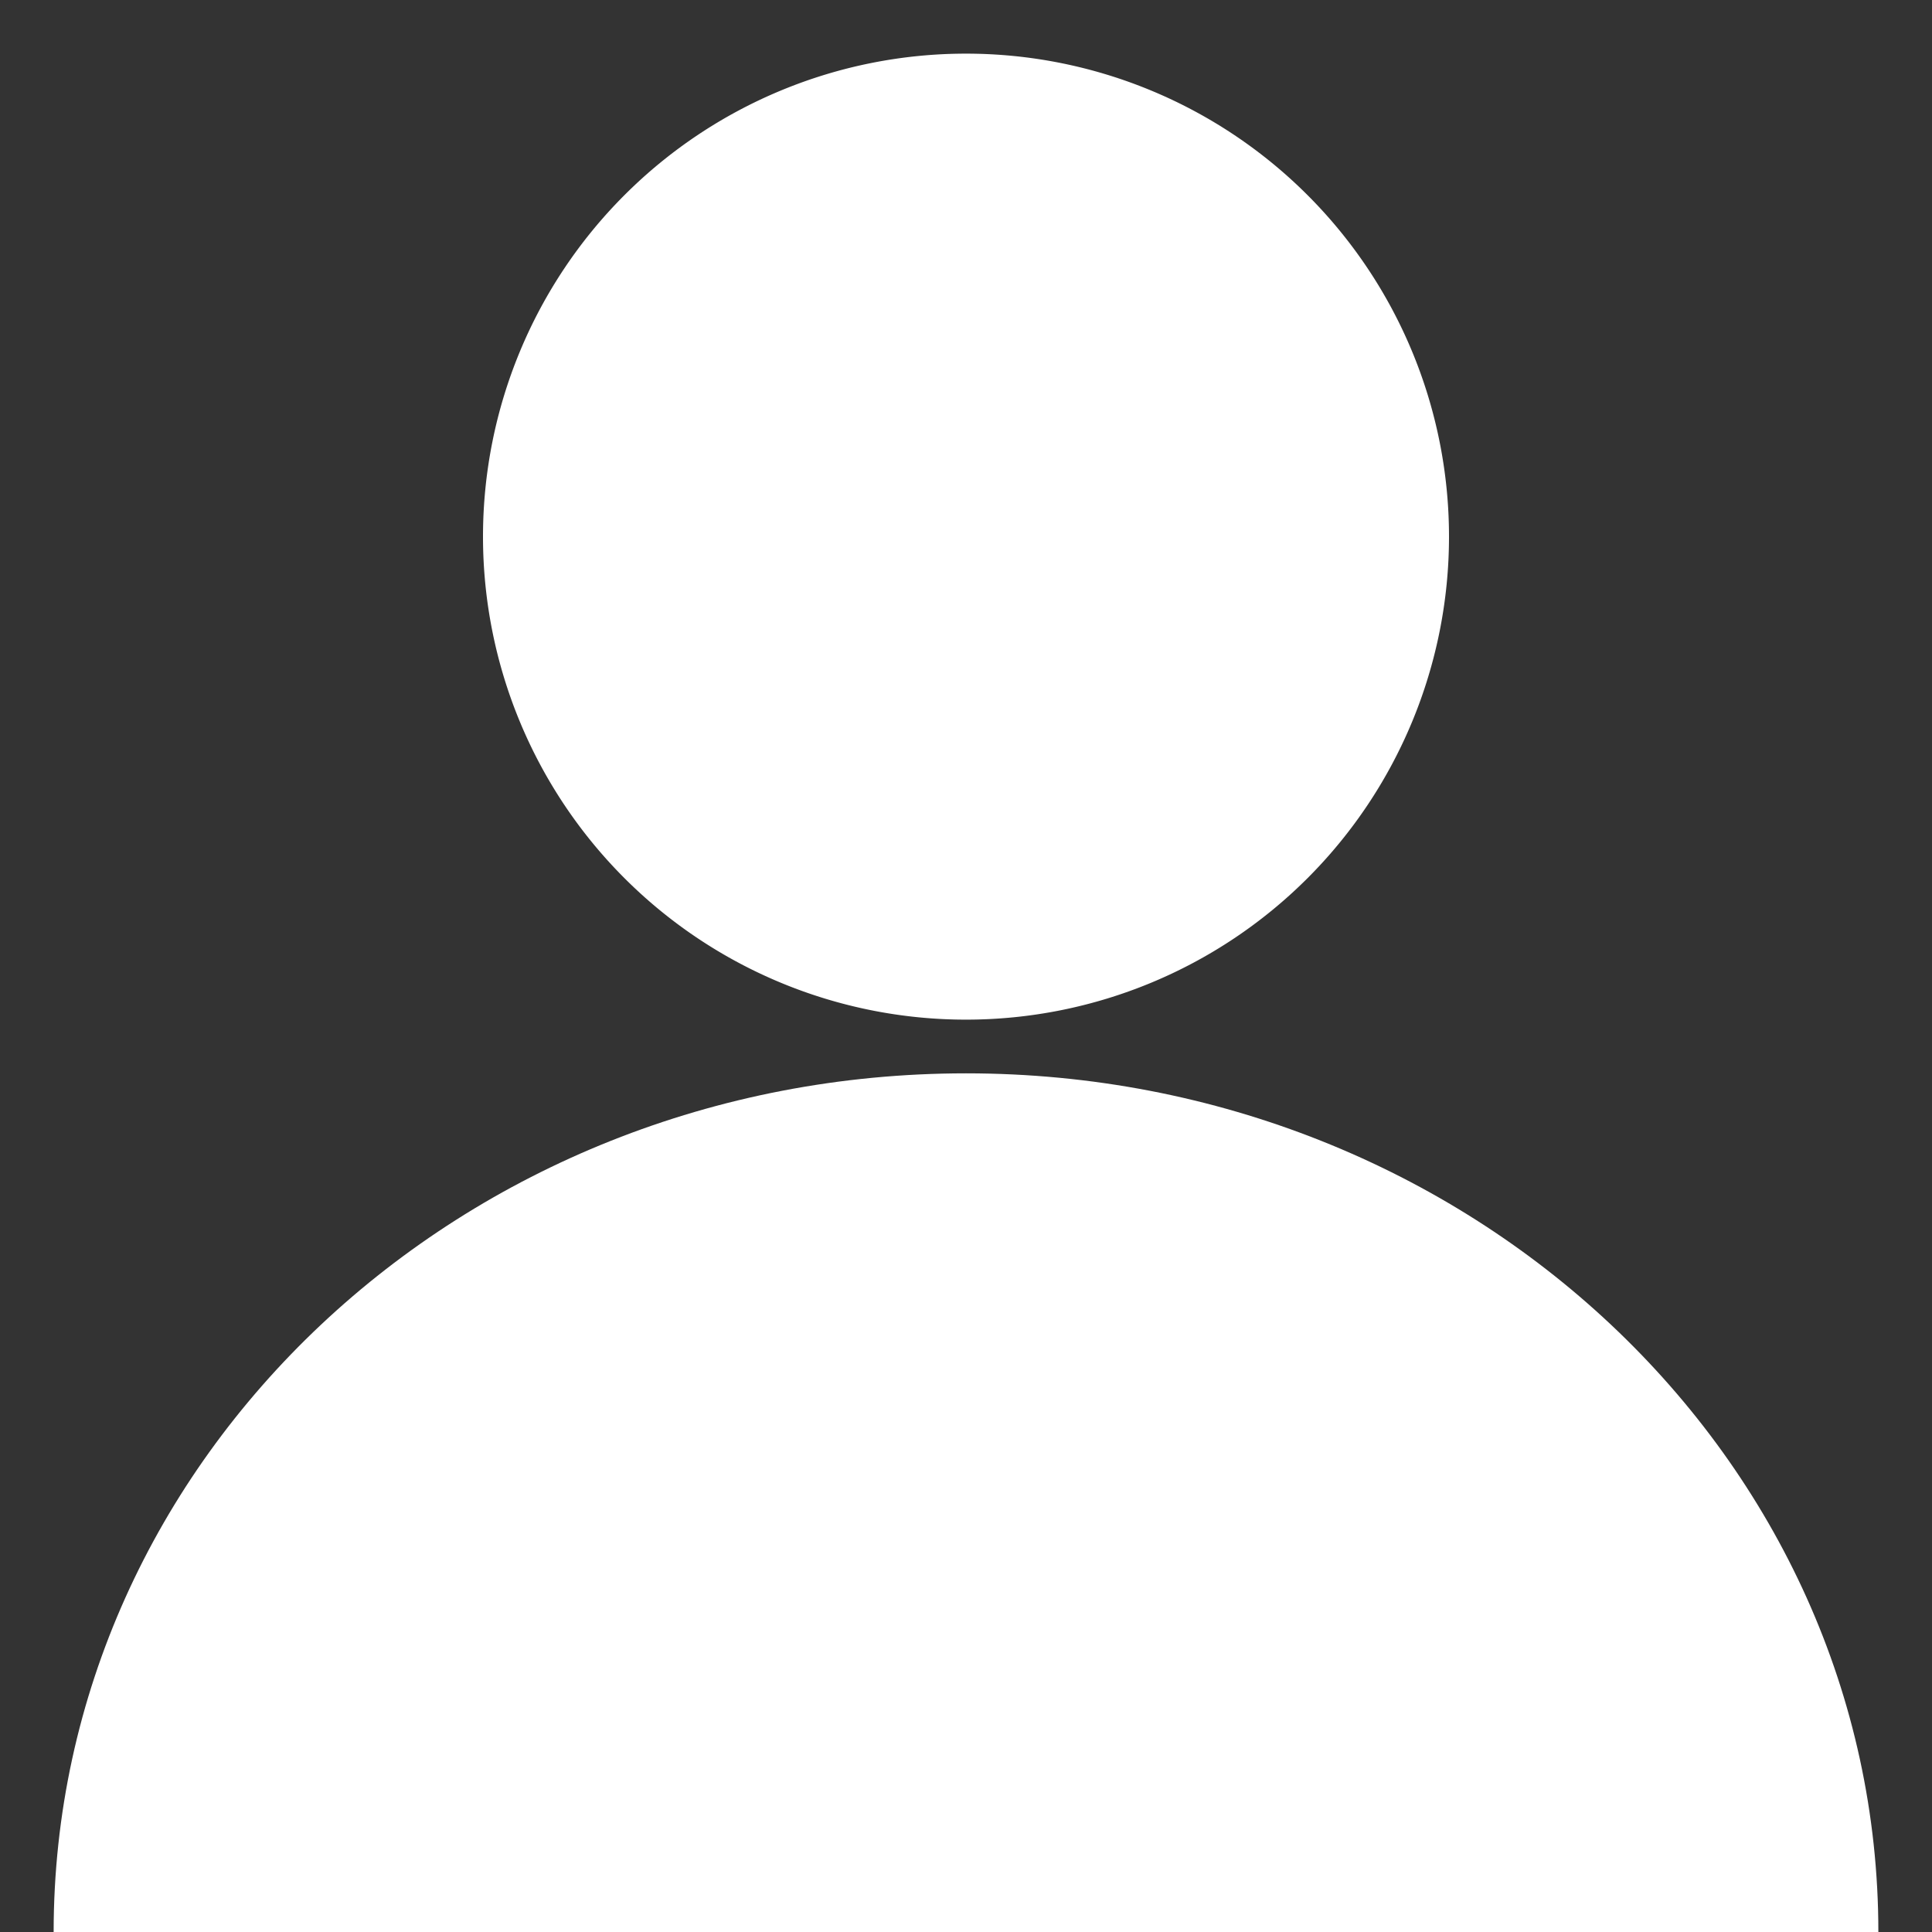 <?xml version="1.0" standalone="no"?><!DOCTYPE svg PUBLIC "-//W3C//DTD SVG 1.1//EN" "http://www.w3.org/Graphics/SVG/1.1/DTD/svg11.dtd"><svg t="1688552568253" class="icon" viewBox="0 0 1024 1024" version="1.1" xmlns="http://www.w3.org/2000/svg" p-id="4407" xmlns:xlink="http://www.w3.org/1999/xlink" width="200" height="200"><rect x="0" y="0" width="1024" height="1024" fill="#333333" stroke="none"/><path d="M512 284.431m-256 0a256 256 0 1 0 512 0 256 256 0 1 0-512 0Z" fill="#ffffff" p-id="4408"></path><path d="M512 568.892c267.053 0 483.569 203.746 483.569 455.108H28.431c0-251.362 216.516-455.108 483.569-455.108z" fill="#ffffff" p-id="4409"></path></svg>